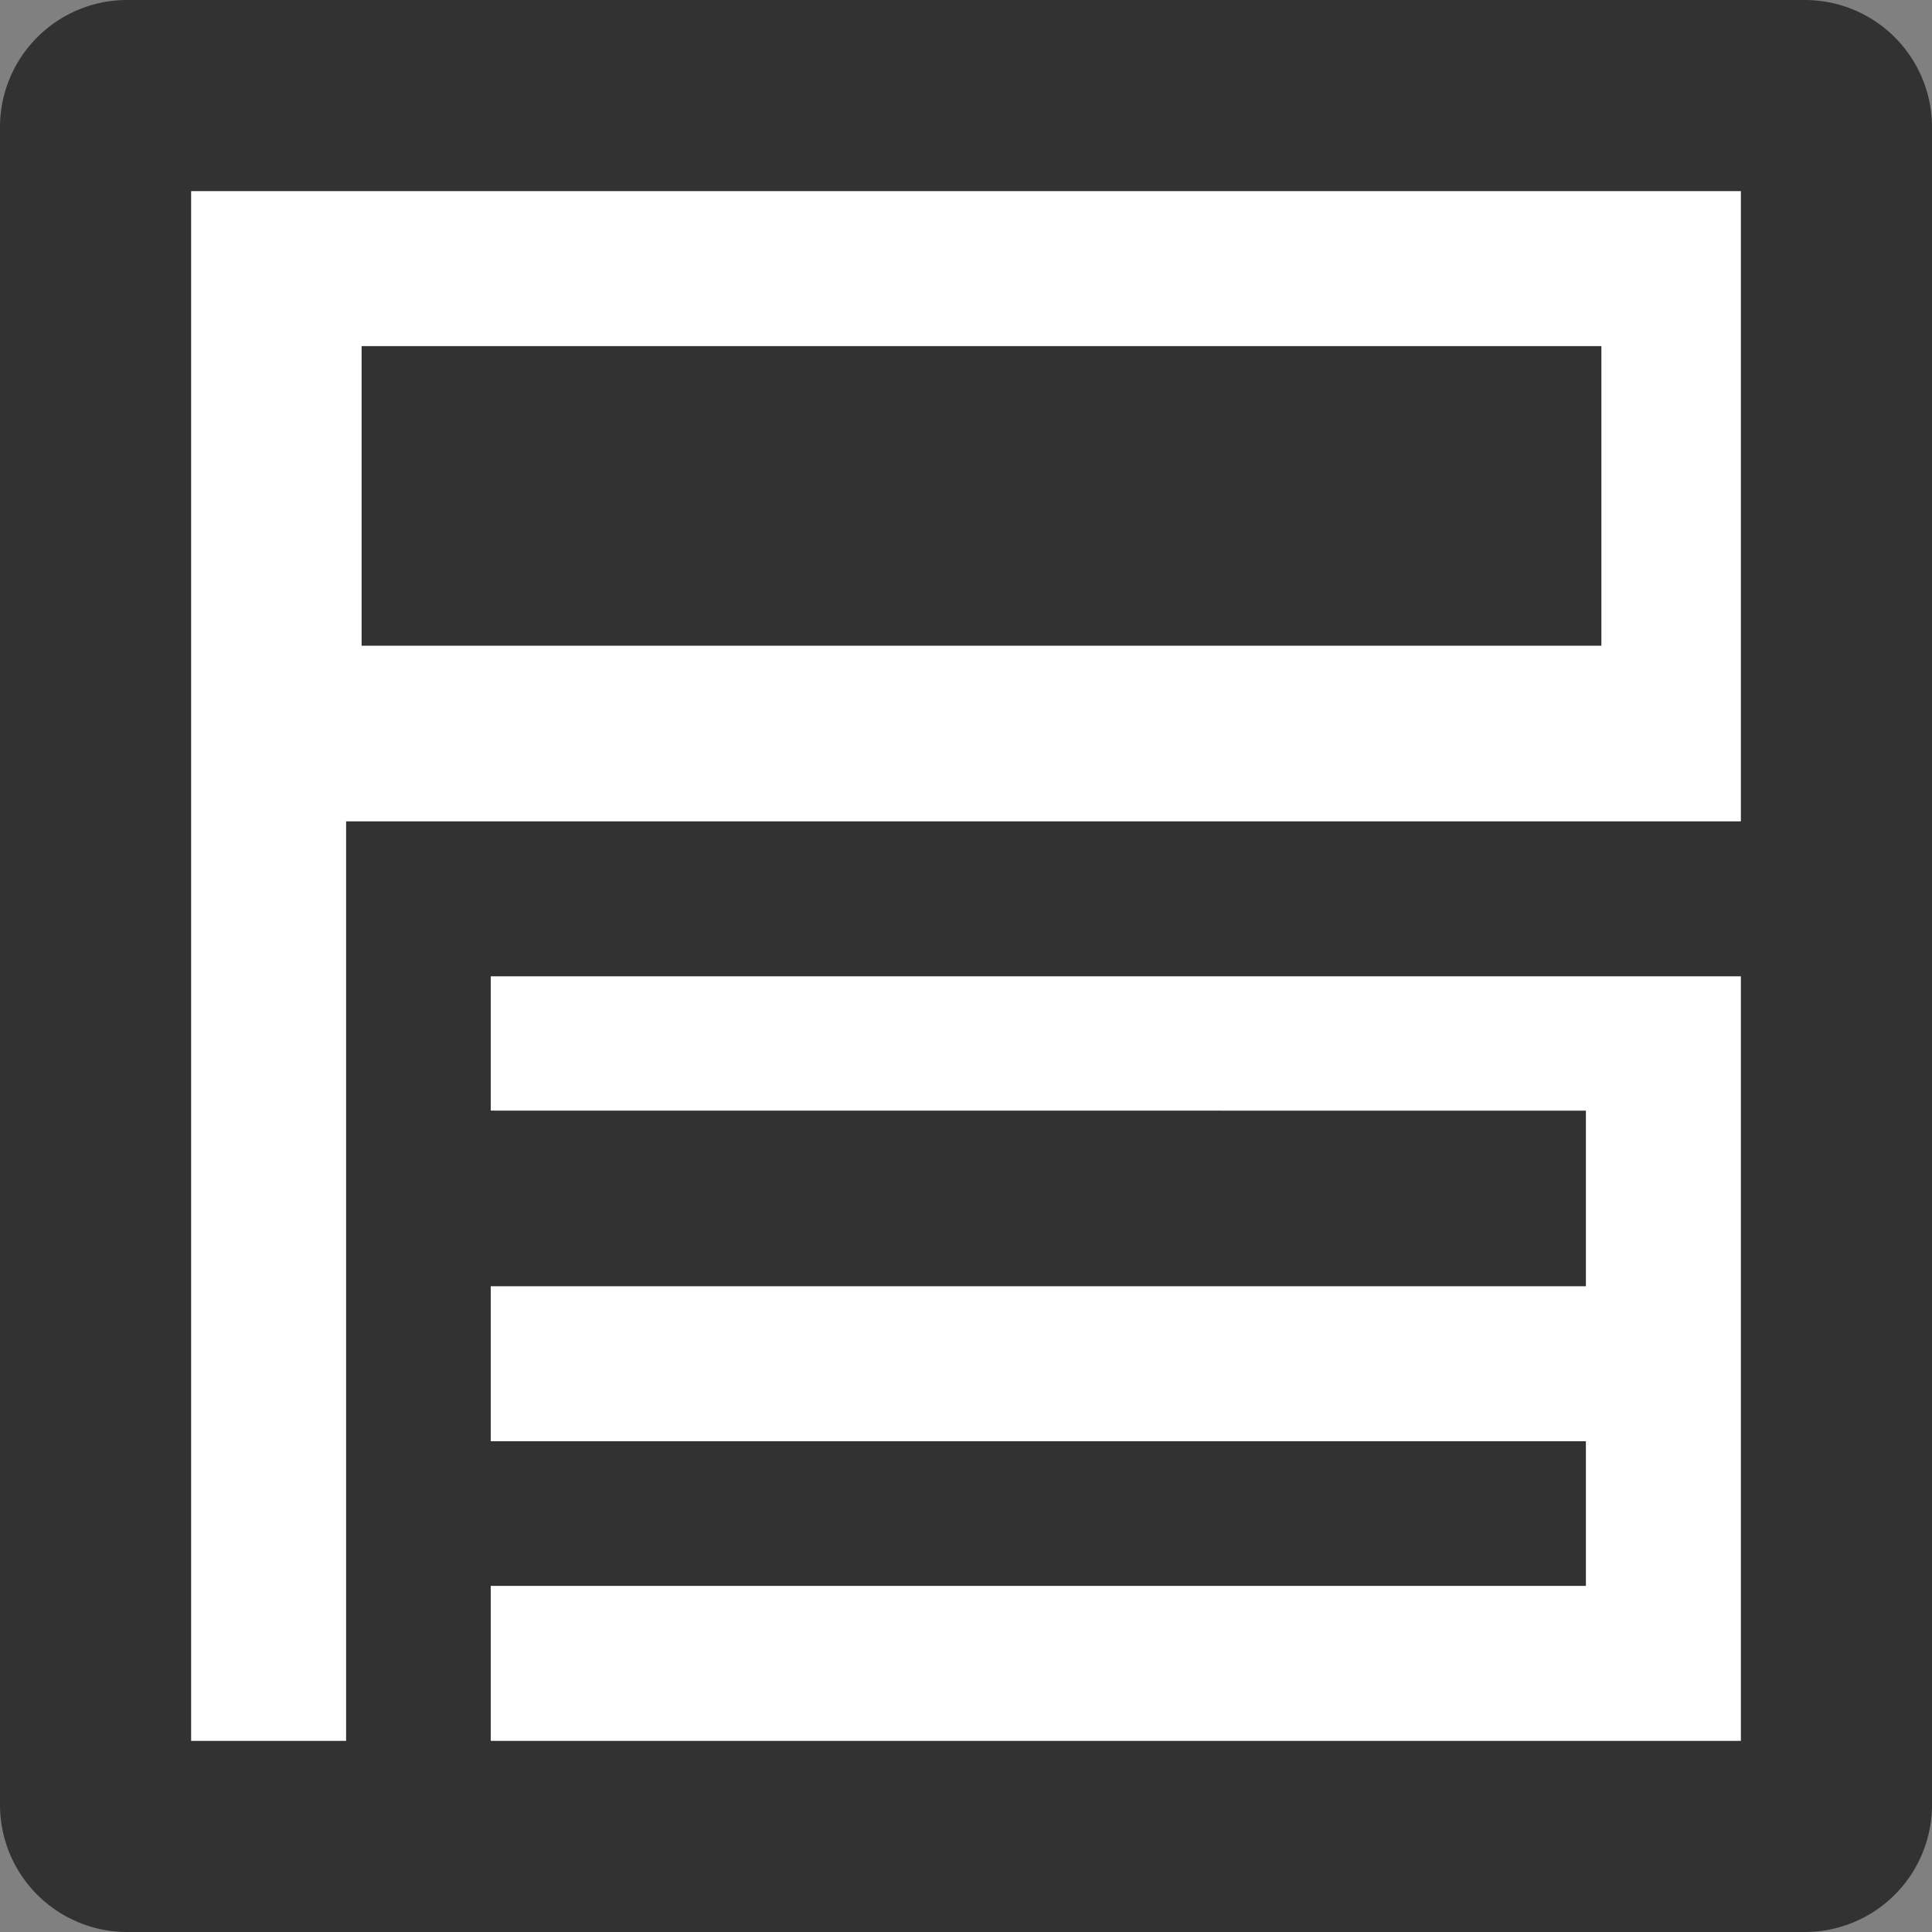<svg xmlns="http://www.w3.org/2000/svg" xmlns:xlink="http://www.w3.org/1999/xlink" width="240" height="240" viewBox="0 0 240 240"><rect x="0" y="0" width="240" height="240" fill="#808080" stroke="none"/><defs><clipPath id="a"><rect width="240" height="240" fill="none"/></clipPath></defs><g clip-path="url(#a)"><path d="M15.8,240H224.206A15.8,15.8,0,0,0,240,224.2V15.8A15.8,15.8,0,0,0,224.206,0H15.8A15.8,15.8,0,0,0,0,15.8V224.2A15.8,15.8,0,0,0,15.8,240" transform="translate(0 0)" fill="#323232"/><path d="M18.5,18.5V211.013H37.751V96.789H211.013V18.5H18.5ZM193.687,74.971H39.676V37.751H193.687Z" transform="translate(5.243 5.243)" fill="#fff"/><path d="M47.5,94.5v16.685H183.543V133H47.5v19.251H183.543v17.968H47.5v19.251H202.794V94.5H47.5Z" transform="translate(13.463 26.783)" fill="#fff"/></g></svg>